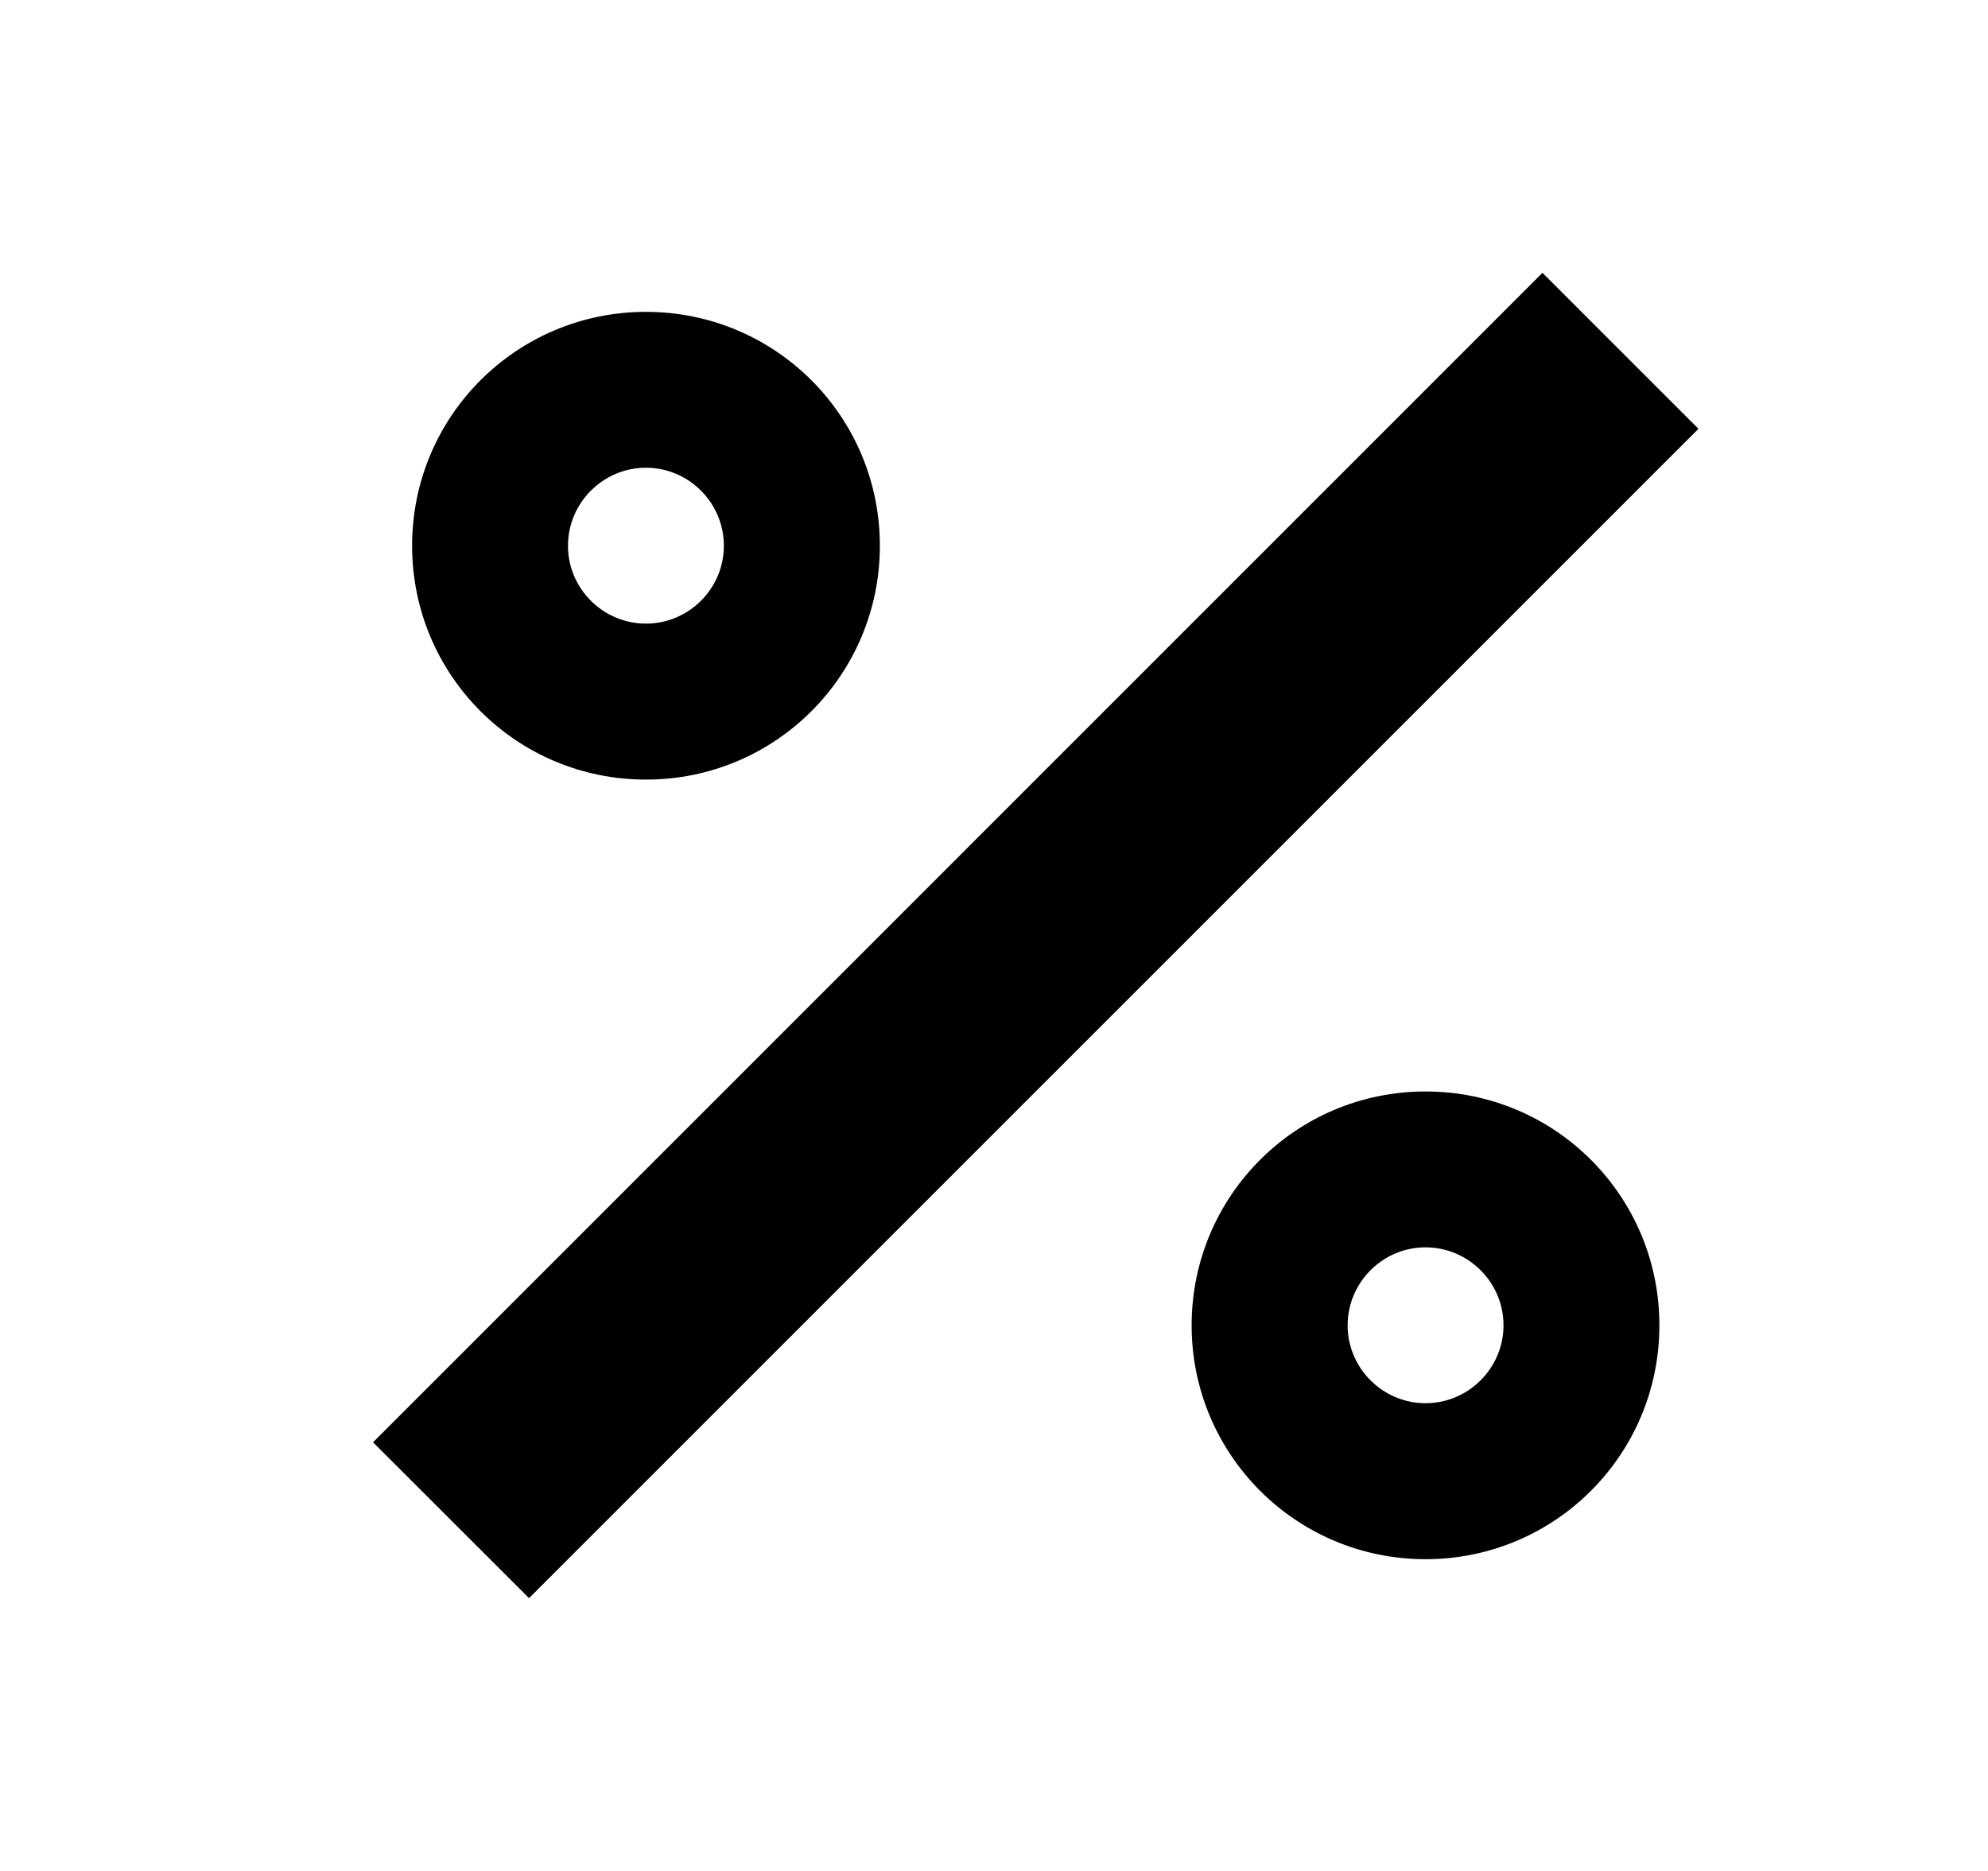<svg width="17" height="16" viewBox="0 0 17 16" fill="none" xmlns="http://www.w3.org/2000/svg">
<path d="M13.19 2.333L14.524 3.667L4.524 13.667L3.19 12.334L13.19 2.333ZM5.524 2.667C6.63 2.667 7.524 3.56 7.524 4.667C7.524 5.774 6.63 6.667 5.524 6.667C4.417 6.667 3.524 5.774 3.524 4.667C3.524 3.56 4.417 2.667 5.524 2.667ZM12.19 9.334C13.297 9.334 14.19 10.227 14.19 11.334C14.19 12.44 13.297 13.334 12.19 13.334C11.084 13.334 10.19 12.44 10.19 11.334C10.19 10.227 11.084 9.334 12.19 9.334ZM5.524 4C5.157 4 4.857 4.3 4.857 4.667C4.857 5.034 5.157 5.333 5.524 5.333C5.89 5.333 6.19 5.034 6.19 4.667C6.19 4.3 5.89 4 5.524 4ZM12.19 10.667C11.824 10.667 11.524 10.967 11.524 11.334C11.524 11.7 11.824 12 12.19 12C12.557 12 12.857 11.7 12.857 11.334C12.857 10.967 12.557 10.667 12.19 10.667Z" fill="black"/>
</svg>
